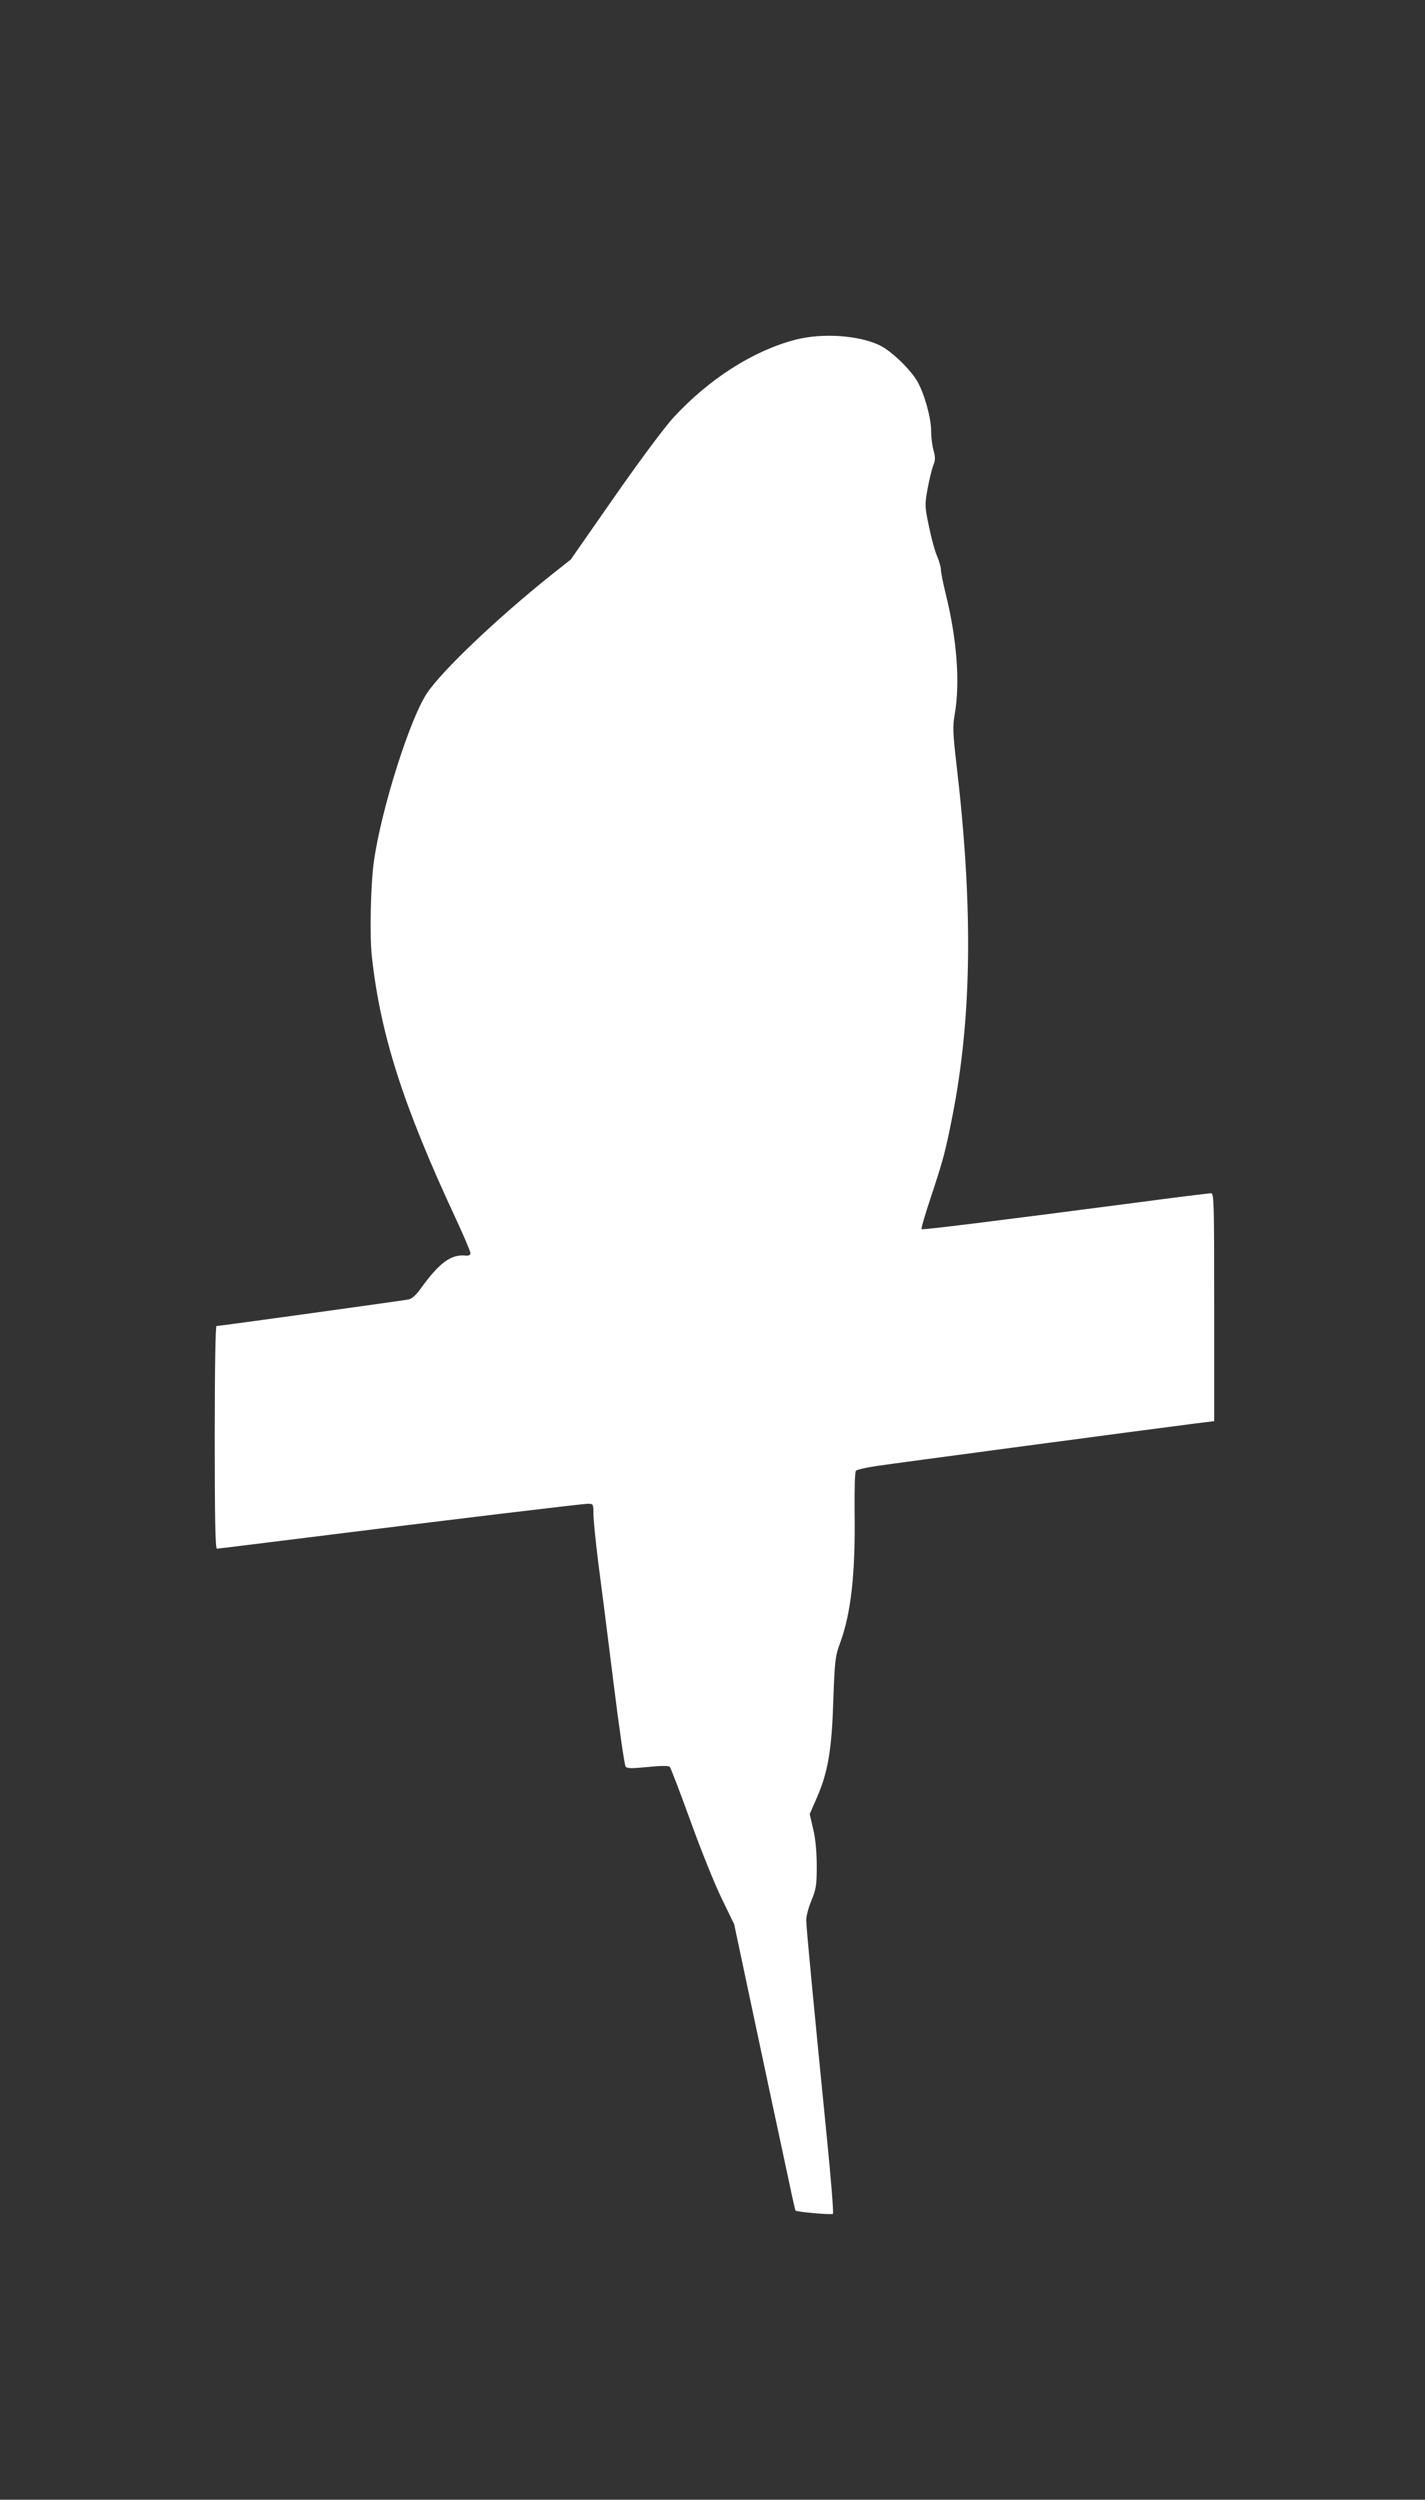 <?xml version="1.0" standalone="no"?>
<!DOCTYPE svg PUBLIC "-//W3C//DTD SVG 20010904//EN"
 "http://www.w3.org/TR/2001/REC-SVG-20010904/DTD/svg10.dtd">
<svg version="1.0" xmlns="http://www.w3.org/2000/svg"
 width="730pt" height="1280pt" viewBox="0 0 730 1280"
 preserveAspectRatio="xMidYMid meet">
<rect x="0" y="0" width="730" height="1280" fill="#333333" stroke="none"/>
<g transform="translate(0,1280) scale(0.1,-0.1)"
fill="#ffffff" stroke="none">
<path d="M4073 11060 c-216 -57 -439 -199 -623 -398 -46 -50 -174 -222 -303
-407 l-223 -320 -105 -83 c-277 -222 -557 -489 -632 -602 -89 -135 -235 -597
-272 -864 -16 -113 -22 -378 -10 -484 44 -400 159 -760 429 -1340 42 -90 76
-170 76 -179 0 -10 -9 -14 -27 -12 -73 7 -134 -39 -227 -168 -24 -34 -46 -54
-64 -57 -30 -6 -968 -136 -983 -136 -5 0 -9 -218 -9 -570 0 -400 3 -570 11
-570 6 0 208 25 448 55 719 90 1424 175 1453 175 27 0 28 -2 28 -52 0 -29 11
-138 24 -243 14 -104 49 -381 78 -614 29 -233 57 -430 63 -437 8 -10 32 -10
113 -2 66 7 107 7 113 1 5 -5 52 -128 105 -274 52 -145 124 -324 160 -398 l65
-134 100 -471 c55 -259 125 -588 156 -731 30 -143 56 -262 58 -264 8 -8 186
-23 192 -17 4 4 -10 179 -31 389 -68 682 -106 1081 -106 1116 0 19 12 64 27
100 24 58 27 79 27 176 0 70 -6 138 -18 188 l-18 78 37 85 c57 131 76 244 84
499 7 201 10 226 34 290 57 155 79 355 75 667 -1 127 1 211 7 217 6 6 55 17
110 25 94 14 1415 190 1628 217 l97 12 0 584 c0 534 -1 583 -16 583 -9 0 -188
-22 -398 -50 -705 -92 -1081 -139 -1085 -134 -3 3 18 75 47 162 66 199 75 235
111 417 100 507 107 1072 20 1808 -18 156 -19 188 -8 250 28 162 11 386 -47
619 -13 53 -24 108 -24 121 0 13 -9 44 -19 68 -11 24 -30 93 -42 152 -22 105
-22 112 -7 195 9 48 22 102 29 119 11 26 11 41 1 78 -7 25 -12 69 -12 98 0 68
-34 188 -70 253 -35 61 -130 153 -188 183 -106 54 -299 68 -439 31z"/>
</g>
</svg>
